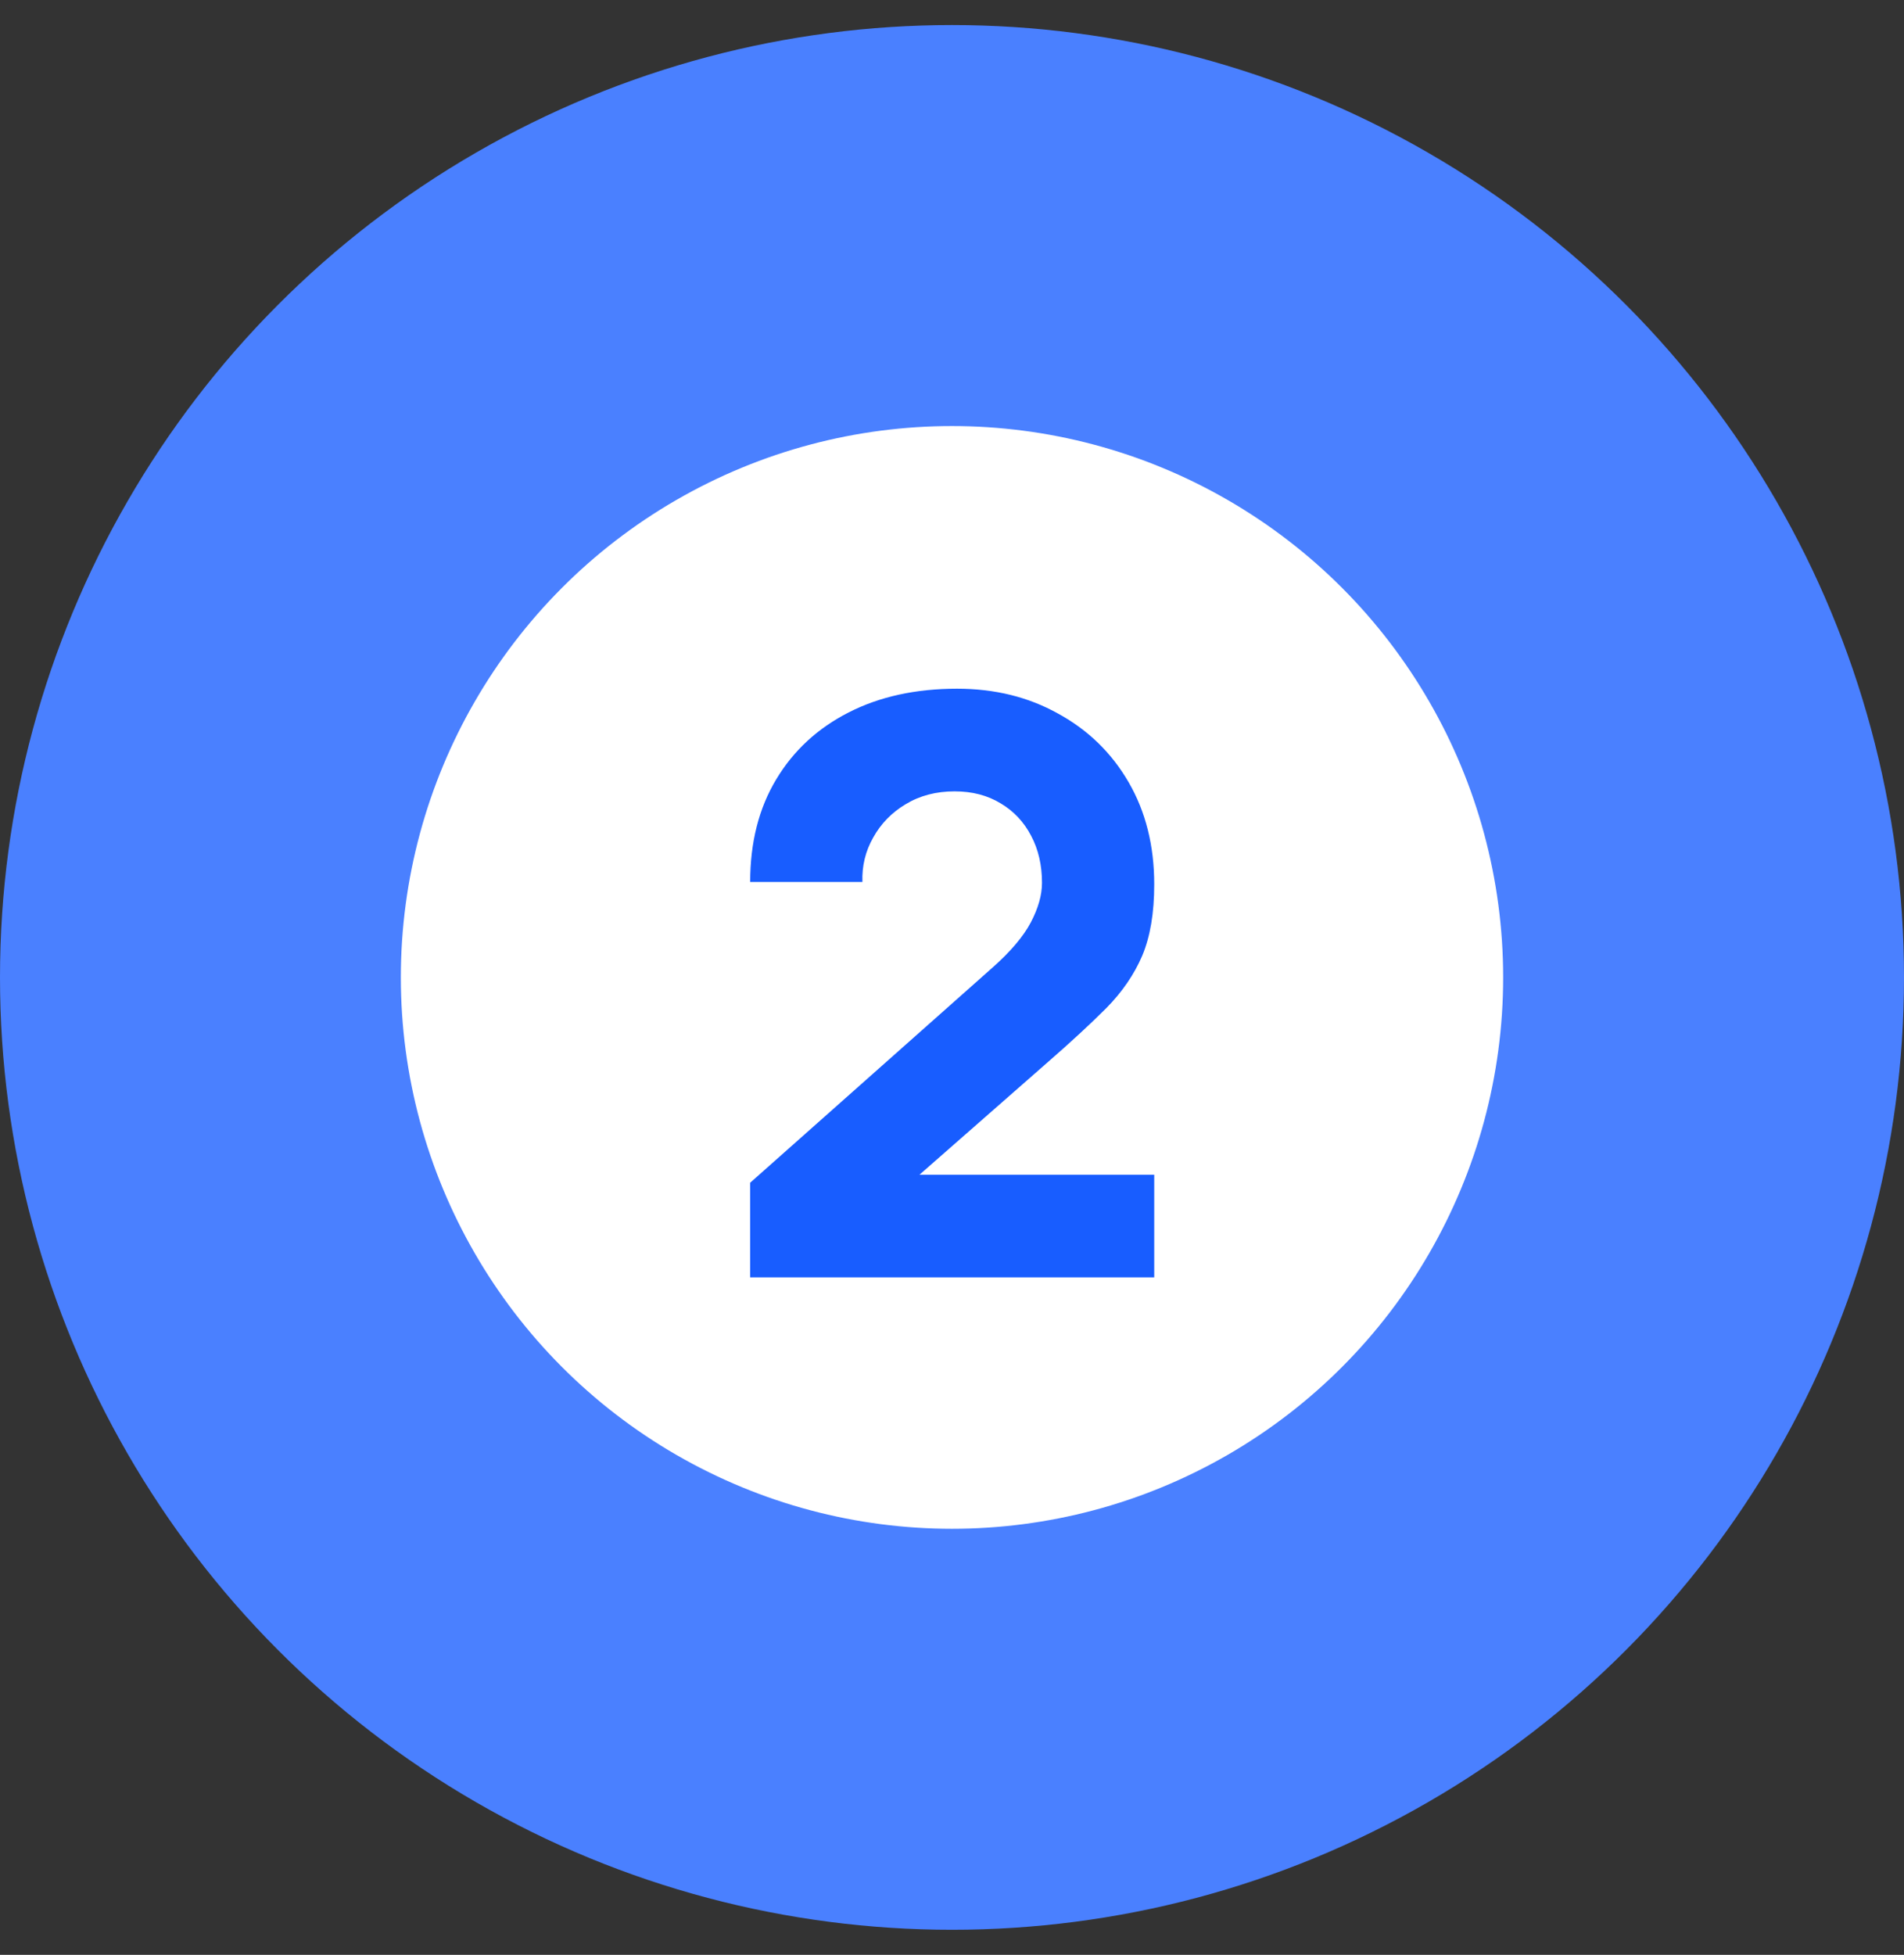 <?xml version="1.0" encoding="UTF-8"?> <svg xmlns="http://www.w3.org/2000/svg" width="38" height="39" viewBox="0 0 38 39" fill="none"><rect x="0" y="0" width="38" height="39" fill="#333333" stroke="none"/><circle cx="19" cy="19.5" r="19" fill="#4A80FF"></circle><circle cx="19" cy="19.5" r="11" fill="white"></circle><path d="M14.972 25.484V23.596L19.804 19.308C20.166 18.988 20.422 18.687 20.572 18.404C20.721 18.121 20.796 17.857 20.796 17.612C20.796 17.26 20.724 16.948 20.58 16.676C20.436 16.399 20.233 16.183 19.972 16.028C19.71 15.868 19.404 15.788 19.052 15.788C18.684 15.788 18.358 15.873 18.076 16.044C17.799 16.209 17.582 16.431 17.428 16.708C17.273 16.98 17.201 17.276 17.212 17.596H14.972C14.972 16.807 15.145 16.124 15.492 15.548C15.838 14.972 16.321 14.527 16.94 14.212C17.558 13.897 18.279 13.74 19.1 13.74C19.852 13.74 20.524 13.905 21.116 14.236C21.713 14.561 22.183 15.017 22.524 15.604C22.865 16.191 23.036 16.871 23.036 17.644C23.036 18.215 22.956 18.689 22.796 19.068C22.636 19.441 22.398 19.788 22.084 20.108C21.769 20.423 21.383 20.78 20.924 21.18L17.804 23.916L17.628 23.436H23.036V25.484H14.972Z" fill="#185DFF"></path></svg> 